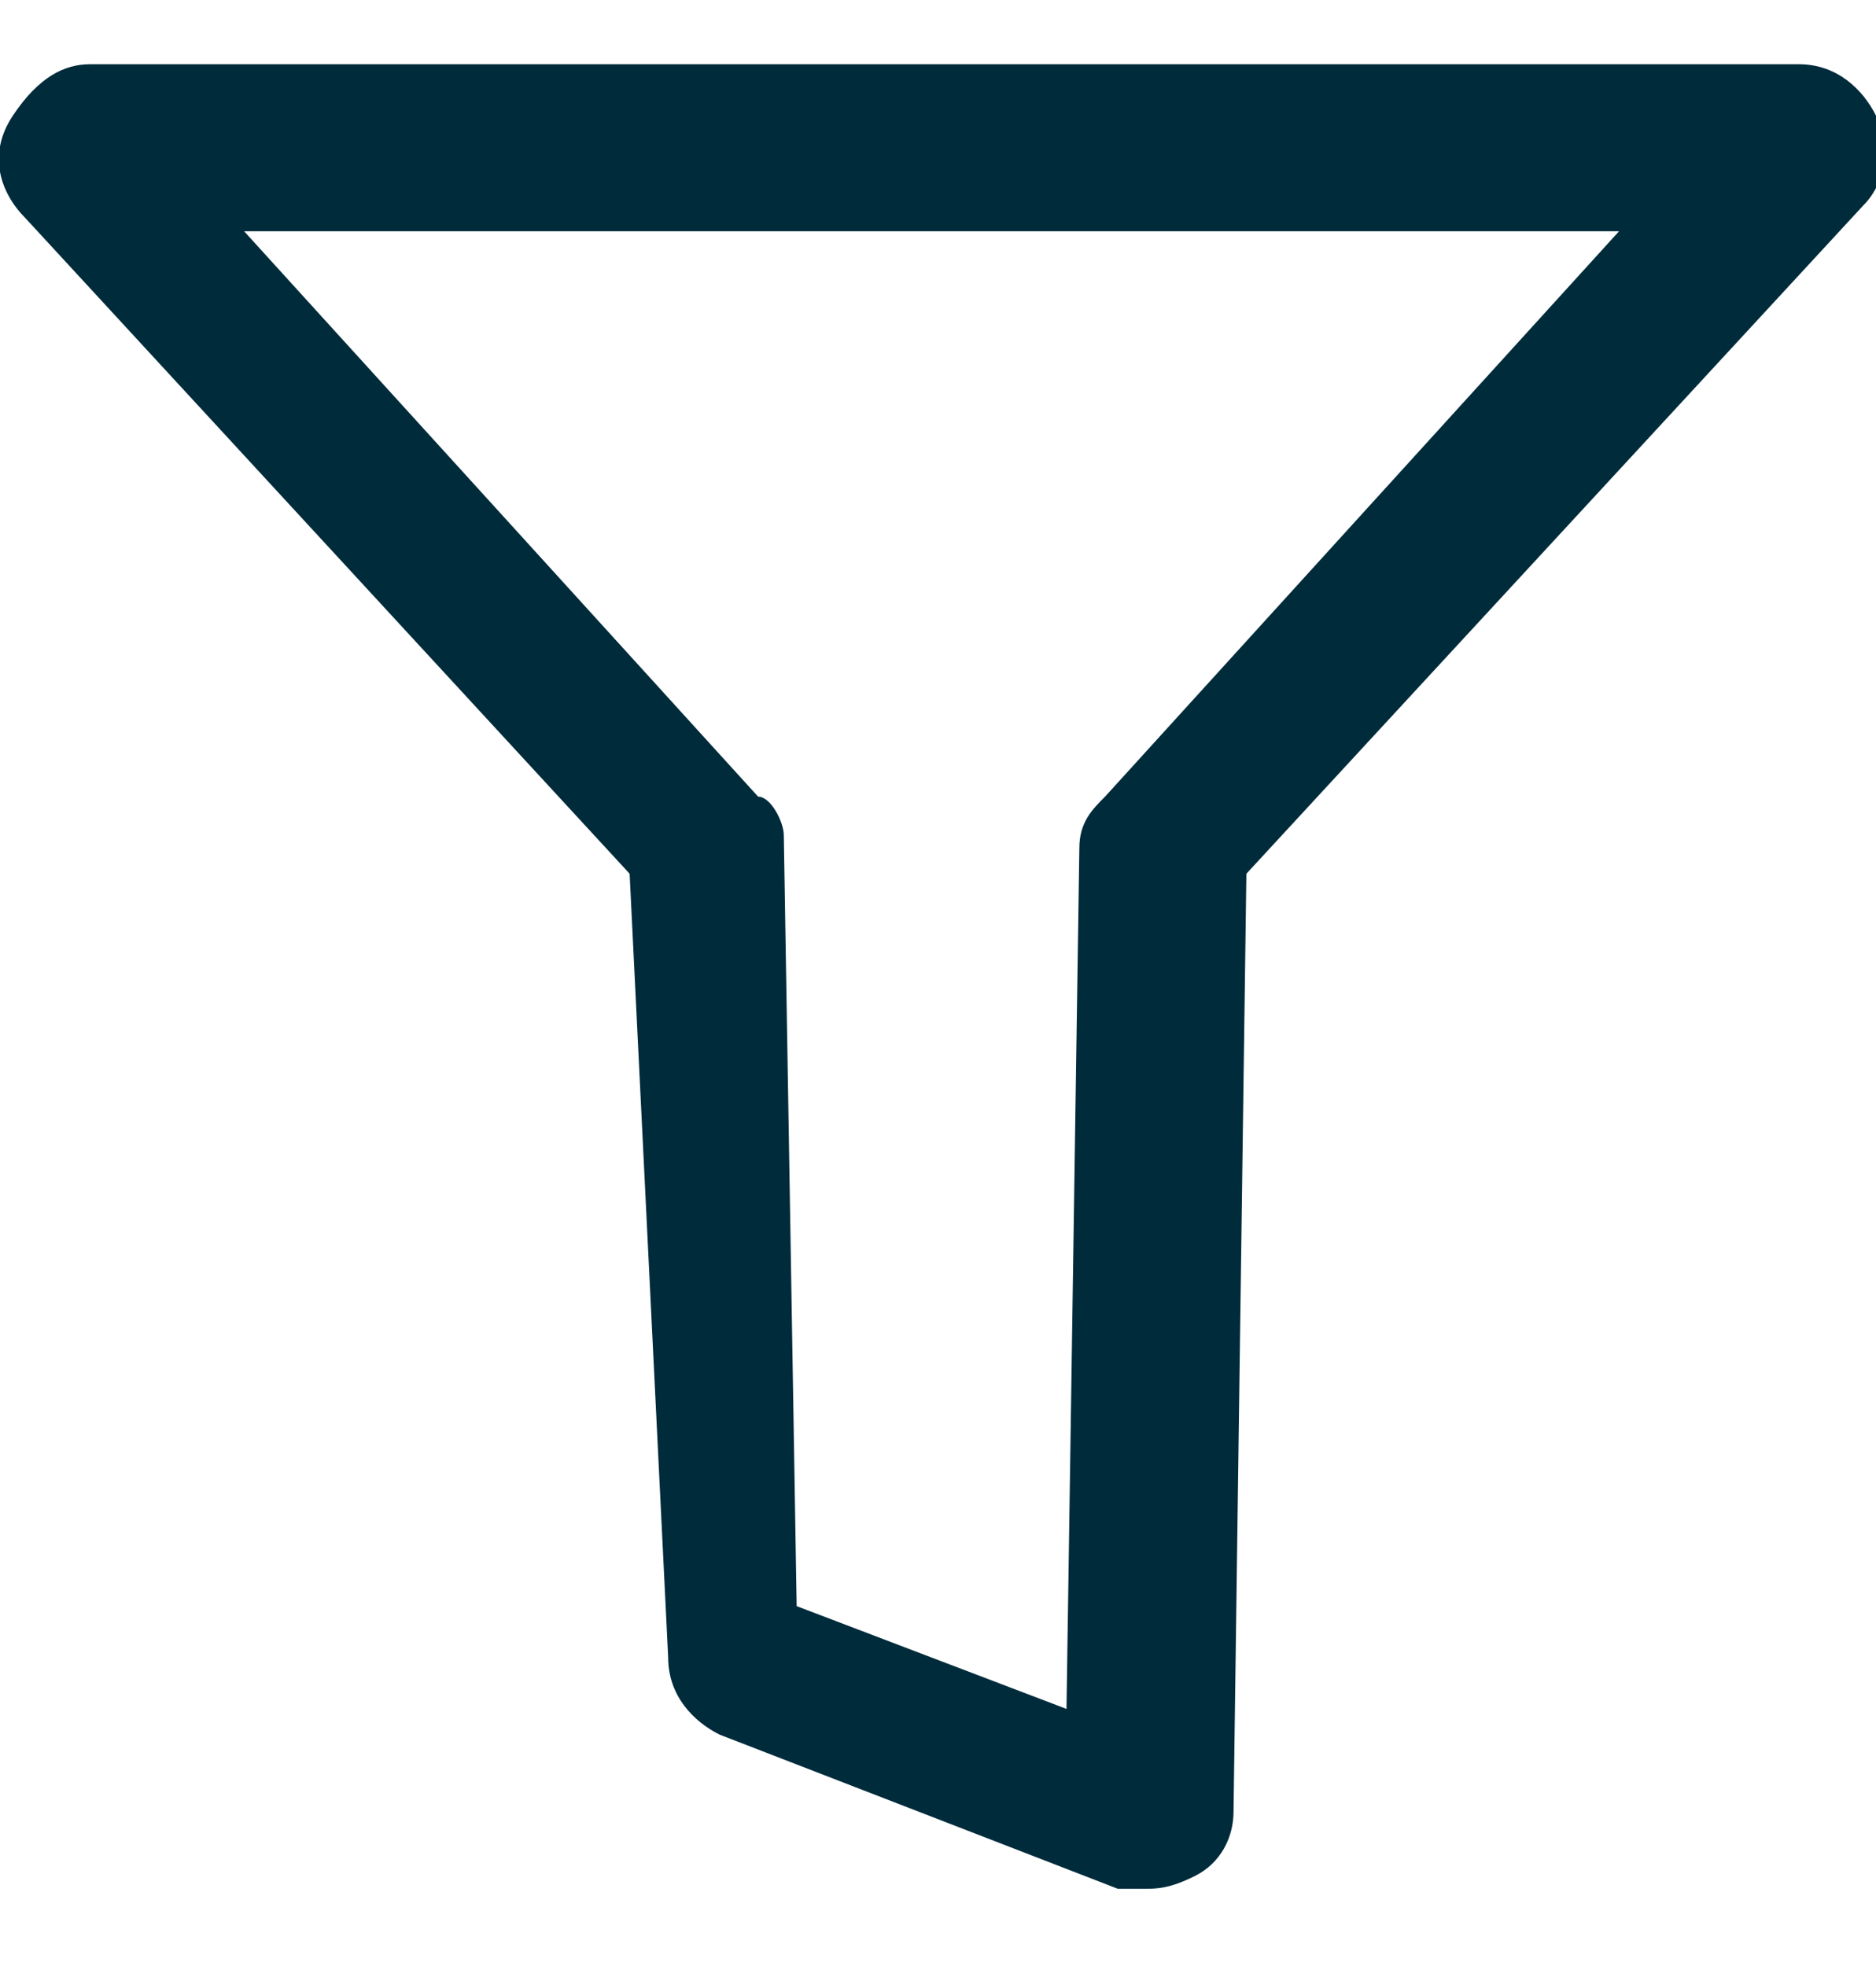 <?xml version="1.0" encoding="utf-8"?>
<!-- Generator: Adobe Illustrator 23.0.2, SVG Export Plug-In . SVG Version: 6.00 Build 0)  -->
<svg version="1.1" id="Layer_1" xmlns="http://www.w3.org/2000/svg" xmlns:xlink="http://www.w3.org/1999/xlink" x="0px" y="0px"
	 viewBox="0 0 14.6 15.3" style="enable-background:new 0 0 14.6 15.3;" xml:space="preserve">
<style type="text/css">
	.st0{fill:#002B3B;}
</style>
<g>
	<path class="st0" d="M8.9,14.7c-0.1,0-0.2,0-0.2,0l-3.1-1.2c-0.2-0.1-0.4-0.3-0.4-0.6L4.9,6.8L0.2,1.7C0,1.5-0.1,1.2,0.1,0.9
		s0.4-0.4,0.6-0.4h13.3c0.3,0,0.5,0.2,0.6,0.4c0.1,0.2,0.1,0.5-0.1,0.7L9.7,6.8l-0.1,7.3c0,0.2-0.1,0.4-0.3,0.5
		C9.1,14.7,9,14.7,8.9,14.7z M9.1,13.6L9.1,13.6L9.1,13.6z M6.2,12.5l2.1,0.8l0.1-6.7c0-0.2,0.1-0.3,0.2-0.4l4-4.4H1.9l4,4.4
		C6,6.2,6.1,6.4,6.1,6.5L6.2,12.5z M5.9,12.3L5.9,12.3L5.9,12.3z"/>
</g>
</svg>
